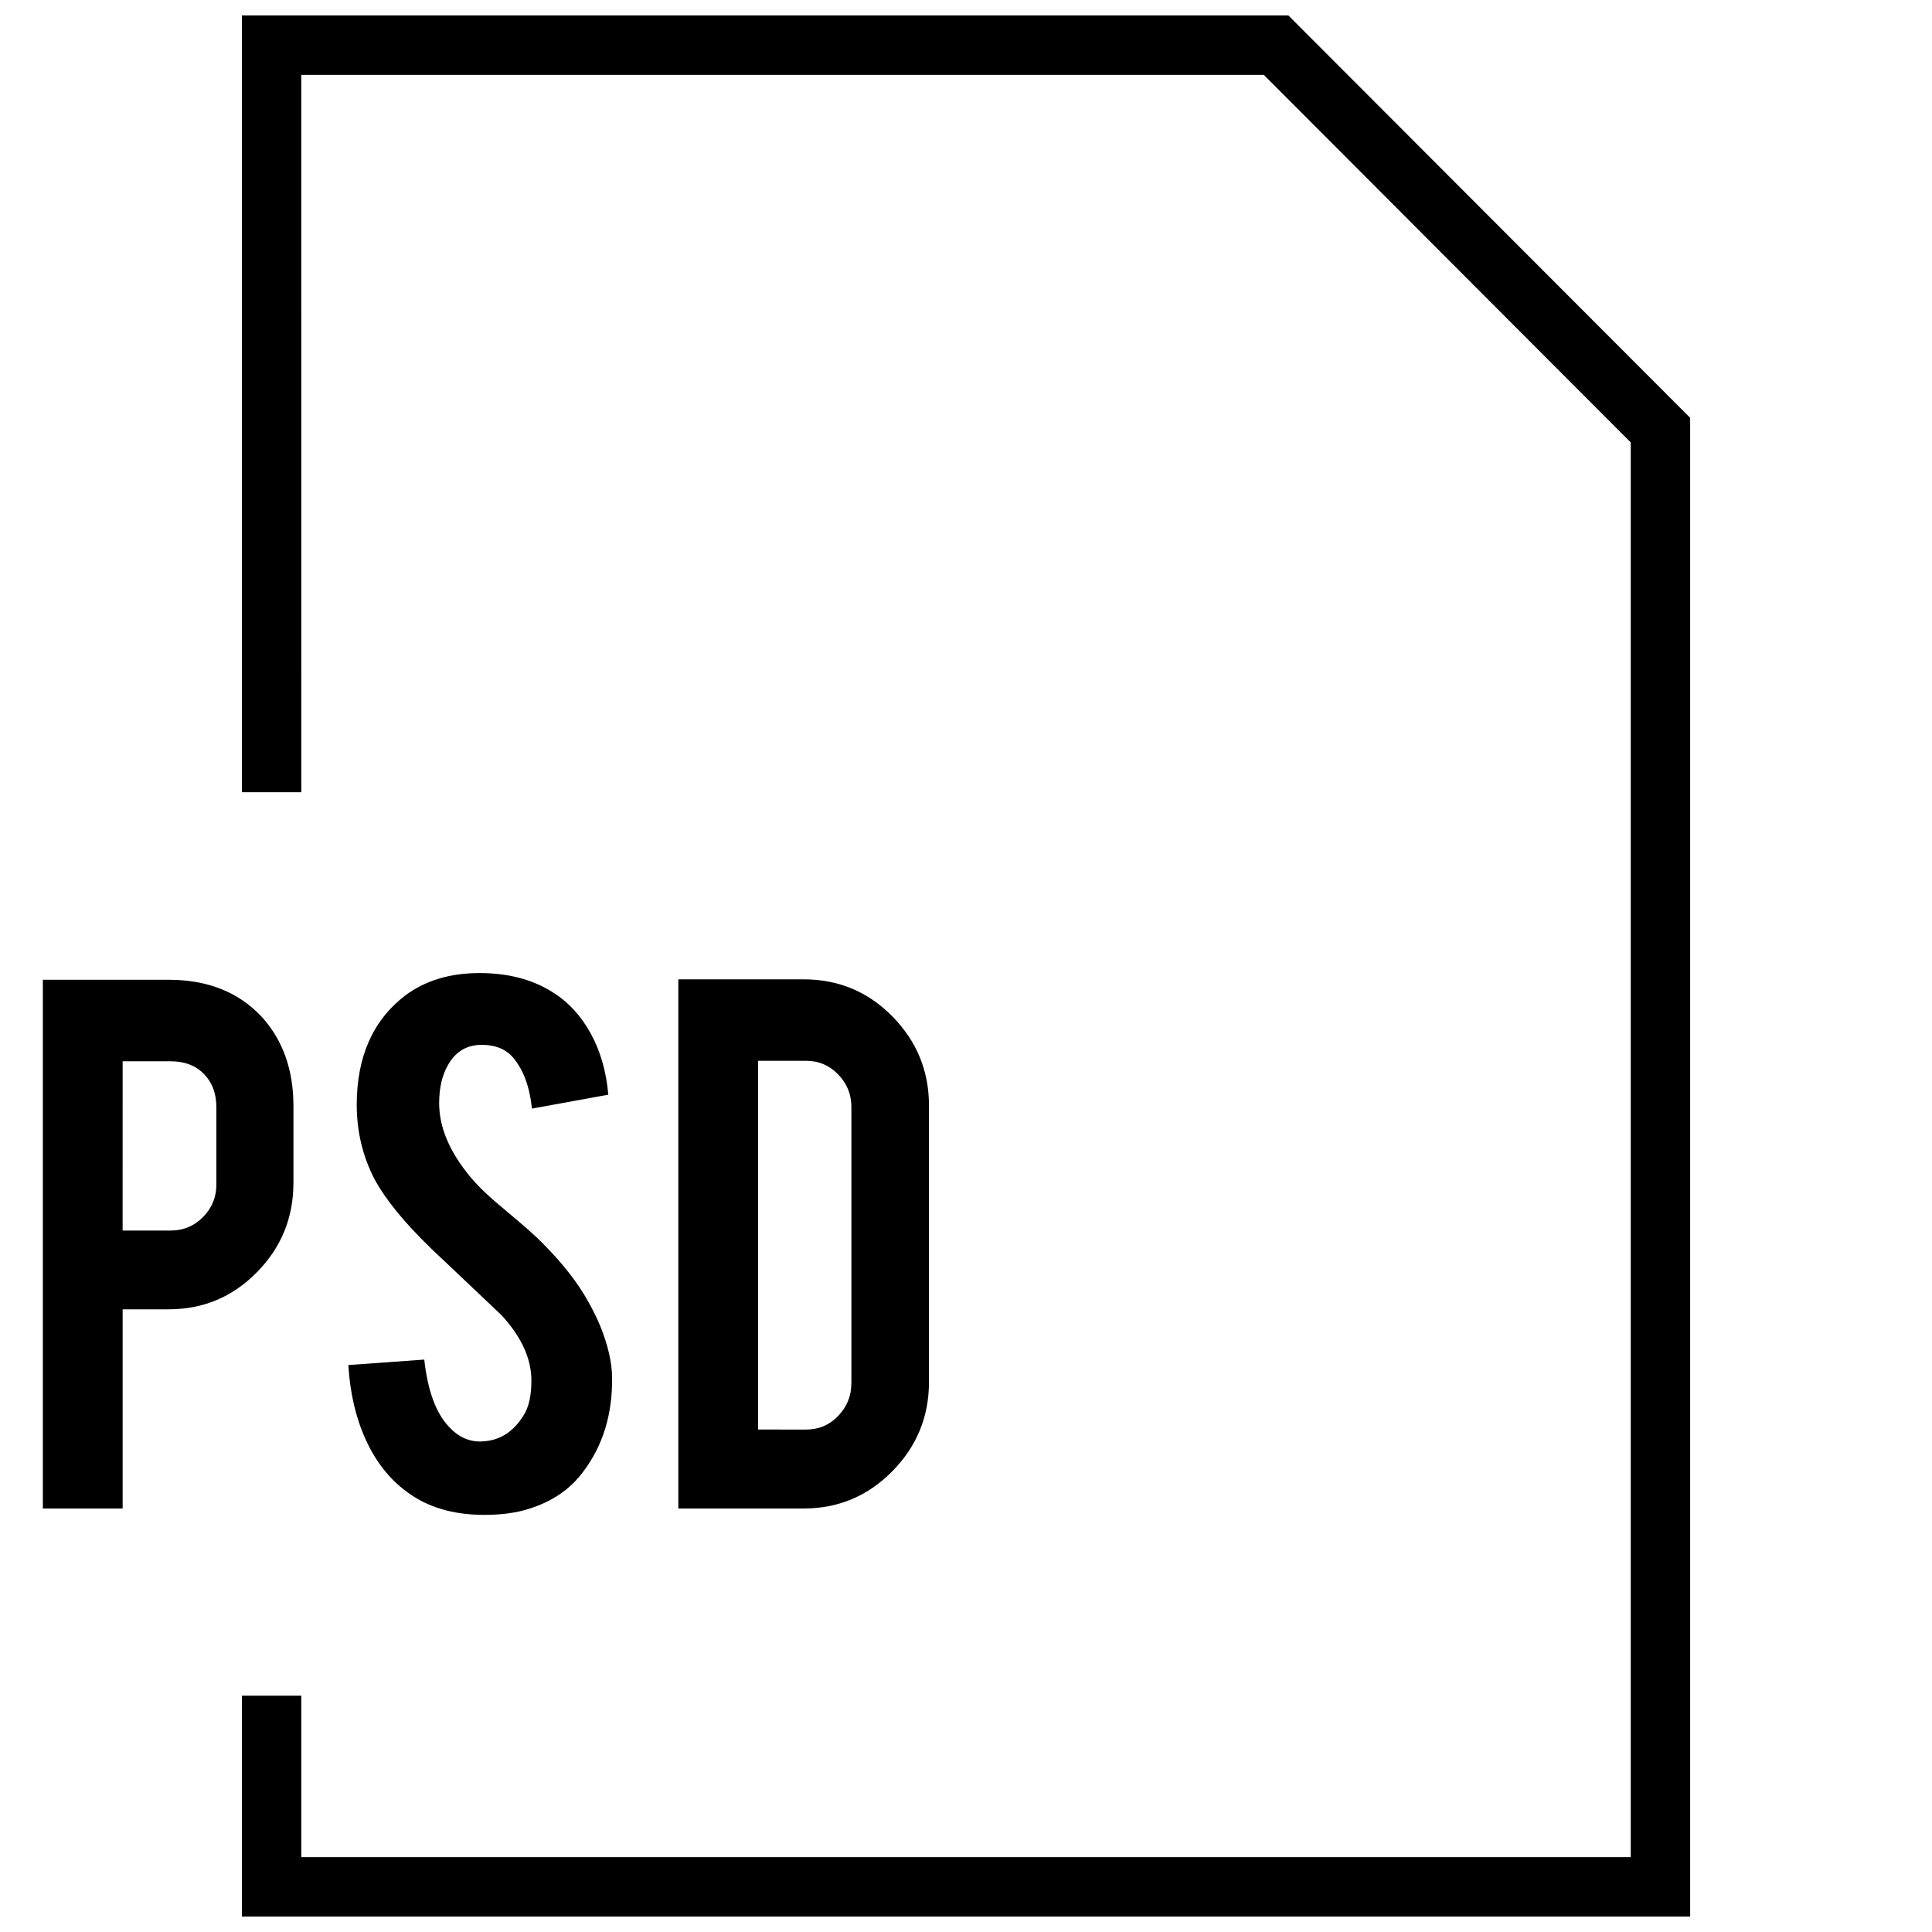 <?xml version="1.0" encoding="UTF-8"?>
<!-- Uploaded to: SVG Repo, www.svgrepo.com, Generator: SVG Repo Mixer Tools -->
<svg width="800px" height="800px" version="1.1" viewBox="144 144 512 512" xmlns="http://www.w3.org/2000/svg">
 <defs>
  <clipPath id="a">
   <path d="m208 148.09h384v503.81h-384z"/>
  </clipPath>
 </defs>
 <g clip-path="url(#a)">
  <path d="m223.84 163.84h255.07l97.254 97.41v374.91h-352.32v-42.793h-15.746v58.535h383.81v-397.18l-106.48-106.63h-277.33v205.85h15.746z"/>
 </g>
 <path d="m176.5 490.98h12.188c9.164 0 16.973-3.273 23.41-9.84 6.453-6.551 9.668-14.453 9.668-23.711v-20.34c0-9.621-2.832-17.523-8.484-23.711-6.125-6.488-14.312-9.73-24.594-9.73h-33.332v140.12h21.145zm0-65.73h12.754c3.652 0 6.582 1.117 8.785 3.352 2.203 2.25 3.305 5.18 3.305 8.848v20.469c0 3.352-1.18 6.219-3.543 8.613-2.332 2.379-5.195 3.574-8.551 3.574h-12.754z"/>
 <path d="m271.65 526c-3.273 0.141-6.188-1.164-8.723-3.938-3.434-3.668-5.59-9.59-6.488-17.758l-20.121 1.449c0.441 7.461 2 14.074 4.644 19.852 2.644 5.777 6.234 10.344 10.801 13.699 5.434 4.109 12.297 6.156 20.578 6.156 4.473 0 8.375-0.52 11.73-1.574 6.266-1.938 11.117-5.258 14.547-9.949 5.211-6.926 7.746-15.289 7.59-25.047-0.062-3.953-1.102-8.422-3.117-13.43-0.836-2.016-1.906-4.219-3.242-6.598-2.832-5.07-6.863-10.203-12.09-15.43-1.559-1.637-4.801-4.504-9.715-8.613-4.188-3.434-7.32-6.391-9.398-8.926-5.527-6.644-8.266-13.16-8.266-19.57 0-4.109 0.82-7.543 2.457-10.281 2.016-3.434 4.945-5.148 8.832-5.148 3.652 0 6.438 1.148 8.391 3.481 2.676 3.195 4.312 7.668 4.914 13.414l20.23-3.684c-0.52-6.109-2.078-11.508-4.644-16.199-2.566-4.707-5.953-8.359-10.125-10.973-5.371-3.394-11.824-5.062-19.352-5.062-7.824 0-14.391 1.984-19.68 5.934-8.582 6.566-12.863 16.23-12.863 28.984 0 7.086 1.574 13.648 4.707 19.695 2.914 5.383 7.856 11.461 14.863 18.246 8.344 7.902 14.609 13.84 18.781 17.789 5.289 5.746 7.934 11.523 7.934 17.352 0 4.047-0.707 7.133-2.125 9.305-2.738 4.398-6.422 6.664-11.051 6.824z"/>
 <path d="m390.19 510.22v-73.227c0-9.18-3.227-17.035-9.684-23.617-6.453-6.566-14.297-9.84-23.523-9.84h-33.219v140.23h33.219c9.164 0 16.973-3.273 23.457-9.84 6.488-6.562 9.75-14.465 9.75-23.707zm-20.578 0.441c0 3.289-1.164 6.141-3.481 8.566-2.297 2.41-5.133 3.621-8.516 3.621l-12.723-0.004v-97.723h12.738c3.289 0 6.125 1.18 8.453 3.574 2.332 2.394 3.543 5.258 3.543 8.613v73.352z"/>
</svg>